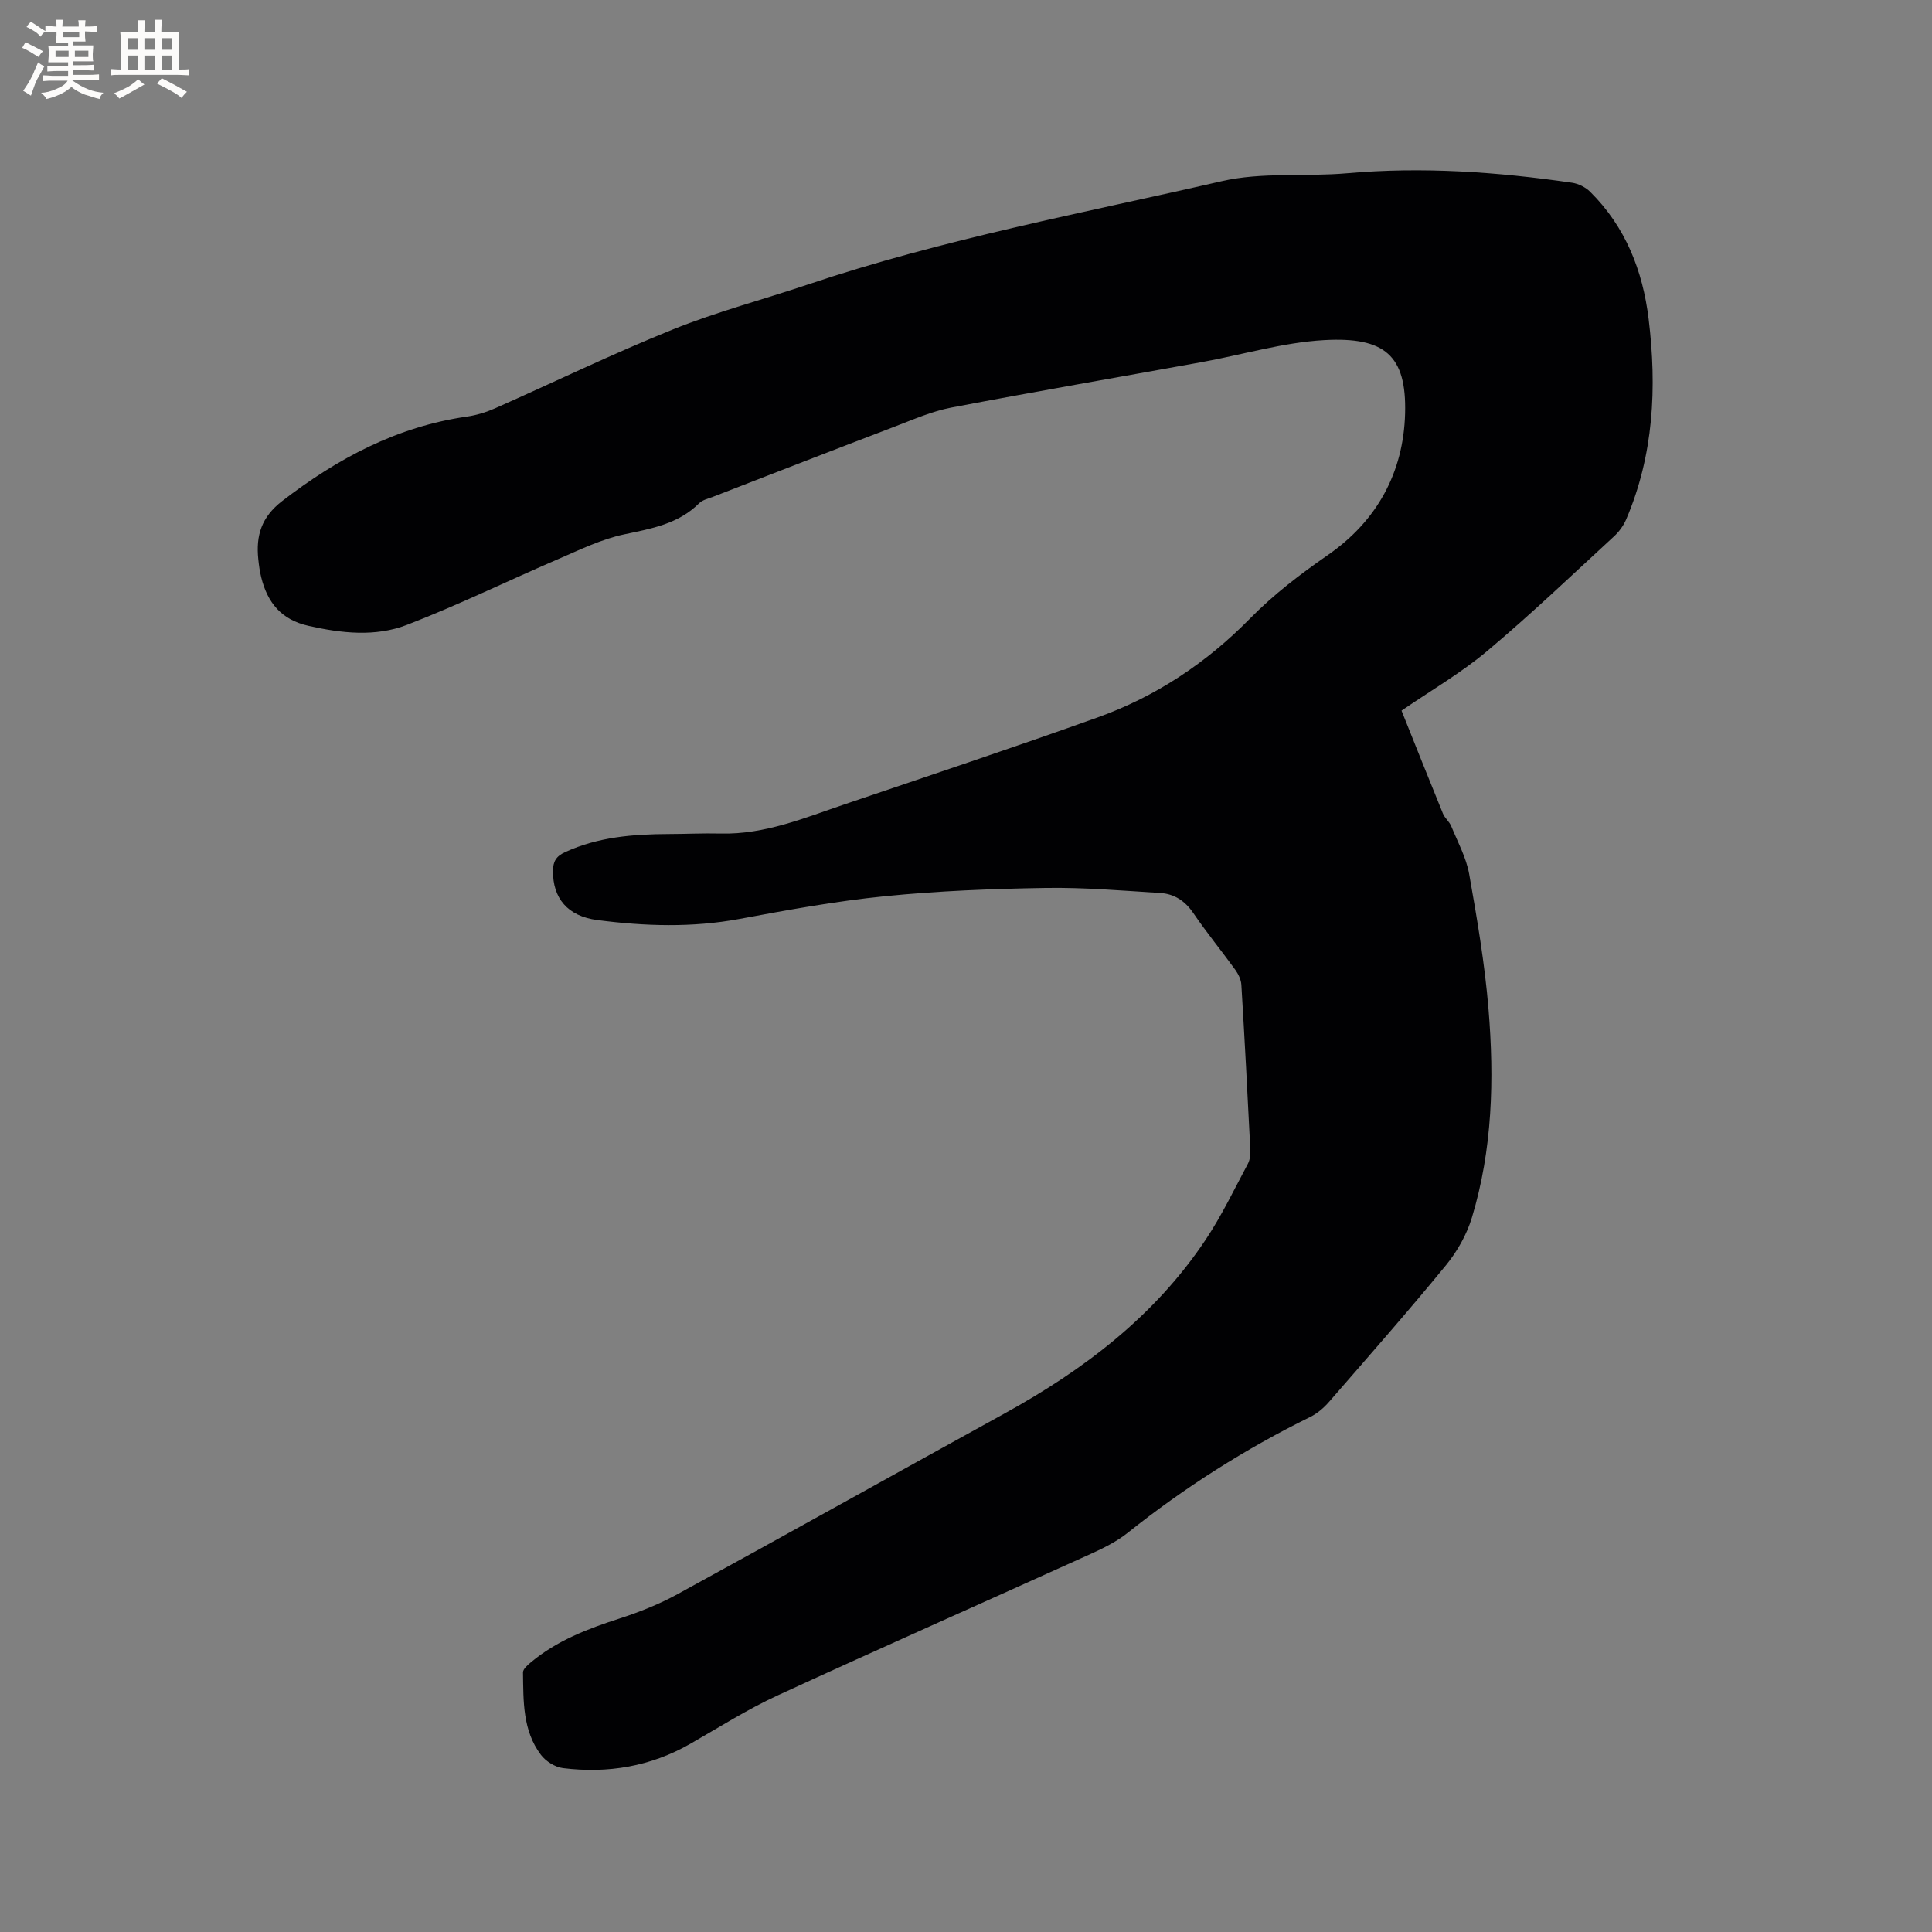 <svg enable-background="new 0 0 400 400" viewBox="0 0 400 400" xmlns="http://www.w3.org/2000/svg"><rect x="0" y="0" width="400" height="400" fill="#808080" stroke="none"/><path d="m290.17 147.13c2.87 7.17 5.69 14.25 8.57 21.3.39.96 1.34 1.68 1.73 2.64 1.34 3.27 3.1 6.49 3.71 9.91 1.64 9.26 3.23 18.58 4 27.94 1.2 14.53.83 29.07-3.44 43.17-1.07 3.53-3.04 7.02-5.39 9.89-7.86 9.59-16.06 18.91-24.2 28.28-1.08 1.24-2.44 2.4-3.91 3.12-13.46 6.62-26.02 14.61-37.75 23.96-2.28 1.82-5 3.17-7.67 4.38-21.6 9.79-43.29 19.38-64.83 29.3-6.23 2.87-12.08 6.59-18.06 10.01-8.23 4.71-17.08 6.19-26.37 5.04-1.64-.2-3.56-1.41-4.57-2.75-3.81-5.04-3.62-11.13-3.71-17.06-.01-.7.96-1.54 1.65-2.11 5.39-4.5 11.78-6.94 18.38-9.07 4.11-1.33 8.19-2.96 11.97-5.03 22.58-12.36 45.04-24.93 67.59-37.34 16.46-9.06 31.16-20.18 41.71-35.99 3.34-5 5.95-10.47 8.79-15.79.46-.87.54-2.04.49-3.06-.57-11.33-1.16-22.66-1.85-33.99-.06-1.06-.63-2.22-1.27-3.11-2.86-3.95-5.96-7.73-8.7-11.76-1.71-2.5-3.93-3.94-6.78-4.12-7.92-.49-15.86-1.18-23.78-1.05-11.12.18-22.26.61-33.32 1.72-10.08 1.01-20.1 2.84-30.07 4.7-9.83 1.83-19.63 1.5-29.42.23-6.2-.8-9.24-4.57-9.18-10.21.02-1.92.65-3 2.5-3.85 6.84-3.15 14.07-3.72 21.42-3.75 3.6-.01 7.21-.19 10.81-.1 9.15.22 17.41-3.27 25.81-6.11 17.44-5.91 34.91-11.73 52.24-17.94 12.03-4.31 22.55-11.32 31.49-20.43 4.94-5.04 10.43-9.21 16.19-13.21 10.12-7.03 15.63-17.02 15.96-29.29.32-12.03-4.2-15.89-16.79-15.18-8.49.48-16.85 3.02-25.29 4.55-17.3 3.14-34.63 6.12-51.9 9.42-4.01.77-7.85 2.47-11.7 3.94-12.56 4.79-25.09 9.67-37.62 14.53-.98.38-2.16.63-2.86 1.33-4.33 4.31-9.87 5.25-15.55 6.45-4.68.99-9.13 3.17-13.58 5.09-10.48 4.51-20.75 9.55-31.39 13.65-6.52 2.51-13.51 1.74-20.37.19-5.62-1.26-8.47-4.79-9.77-10.02-.31-1.23-.48-2.49-.61-3.75-.52-4.91.64-8.76 4.96-12.08 11.46-8.82 23.77-15.4 38.25-17.47 1.96-.28 3.94-.89 5.76-1.69 12.29-5.44 24.4-11.33 36.86-16.35 9.1-3.67 18.67-6.18 28-9.32 27.97-9.41 56.97-14.78 85.64-21.38 8.34-1.92 17.32-.88 25.96-1.64 15.62-1.38 31.11-.28 46.56 1.96 1.32.19 2.8.93 3.75 1.87 7.31 7.24 10.89 16.31 12.11 26.34 1.73 14.18 1.06 28.15-4.65 41.5-.56 1.31-1.49 2.57-2.54 3.53-8.66 7.97-17.18 16.12-26.19 23.68-5.42 4.57-11.63 8.16-17.78 12.38z" fill="#010103"/><g fill="#fcfbfa"><path d="m6.8 9.5c.6.3 1.3.7 2.1 1.1-.4.4-.7.8-.9 1.2-.7-.4-1.3-.8-1.8-1.1s-1.1-.6-1.6-.8c.2-.4.5-.8.7-1.2.4.2.8.5 1.5.8zm.9 6.9c-.3.6-.5 1.1-.7 1.7s-.4 1.1-.6 1.7c-.6-.4-1.1-.7-1.6-1 .7-1 1.2-1.8 1.5-2.4.3-.5.6-1.1.8-1.7.3-.6.5-1.2.8-1.8.3.3.8.6 1.3.8-.7 1.3-1.2 2.2-1.5 2.7zm.1-11c.4.3 1 .7 1.7 1.1-.5.2-.8.6-1.1 1.1-.5-.6-1-1-1.4-1.2s-.9-.6-1.5-.8c.2-.4.5-.7.9-1.1.5.3.9.6 1.4.9zm10.5 13.1c1 .4 2 .6 3.1.7-.4.4-.7.8-.8 1.3-.9-.2-1.9-.6-3-.9-1-.4-2-.9-2.8-1.6-.5.4-1.1.9-1.9 1.3s-1.9.9-3.3 1.2c-.1-.3-.5-.8-1.1-1.3 1 0 2.1-.3 3.2-.8 1.2-.5 1.9-1 2.3-1.7h-3.2c-.4 0-1 0-2 .1v-1.2c1 0 1.7.1 2 .1h3.3v-1h-2.3c-.2 0-.9 0-2 .1v-1.2c1.2 0 1.9.1 2 .1h2.3v-.8h-4.1c0-.7.1-1.2.1-1.6 0-.5 0-1.1-.1-1.8h4.1v-.7h-2.5c0-.6.1-1.1.1-1.6v-.6h-.5c-.4 0-1 0-1.8.1v-1.3c1.2 0 1.9.1 2.1.1h.2c0-.3 0-.8-.1-1.4h1.4c0 .6-.1 1-.1 1.4h3.4c0-.4 0-.8-.1-1.3h1.5c0 .4-.1.9-.1 1.3.7 0 1.5 0 2.5-.1v1.2c-1 0-1.8-.1-2.5-.1v.6c0 .3 0 .8.1 1.5h-2.5v.8h4.1c0 .7-.1 1.3-.1 1.8s0 1 .1 1.5h-4.1v.8h1.4c.8 0 1.8 0 2.9-.1v1.2c-1 0-1.9-.1-2.8-.1h-1.5v1h3.2c.3 0 1 0 2.1-.1v1.2c-1.1 0-1.8-.1-2.1-.1h-3.4l-.1.1c1.4 1 2.4 1.5 3.4 1.9zm-4.1-6.7v-1.3h-2.7v1.3zm2.2-4.1v-1.1h-3.4v1.1zm1.9 4.1v-1.3h-2.8v1.3z"/><path d="m37 6.7v2.3 5.4c1 0 1.8 0 2.2-.1v1.3c-.6 0-1.5-.1-2.5-.1h-11.9c-.7 0-1.3 0-1.8.1v-1.3c.5 0 1.1.1 2 .1v-5.2c0-1 0-1.8-.1-2.5h3.7c0-1.3 0-2.1-.1-2.5h1.5c0 .4-.1 1.3-.1 2.5h2.2c0-1.2 0-2.1-.1-2.6h1.5c0 .4-.1 1.3-.1 2.6zm-12.3 13.7c-.3-.4-.7-.8-1.1-1.1 1.1-.4 2.1-.9 2.9-1.3.8-.5 1.5-1 2.1-1.6.4.4.9.8 1.3 1.1-2.5 1.4-4.2 2.4-5.2 2.9zm3.9-10.1v-2.4h-2.2v2.4zm0 4.1v-2.9h-2.2v2.9zm3.5-4.1v-2.4h-2.2v2.4zm0 4.1v-2.9h-2.2v2.9zm.4 2.9 1-1.1c.6.3 1.4.7 2.5 1.3s2 1.1 2.7 1.5c-.4.4-.8.8-1.1 1.3-.8-.8-2.5-1.7-5.1-3zm3.1-7v-2.4h-2.1v2.4zm0 4.1v-2.9h-2.1v2.9z"/></g></svg>